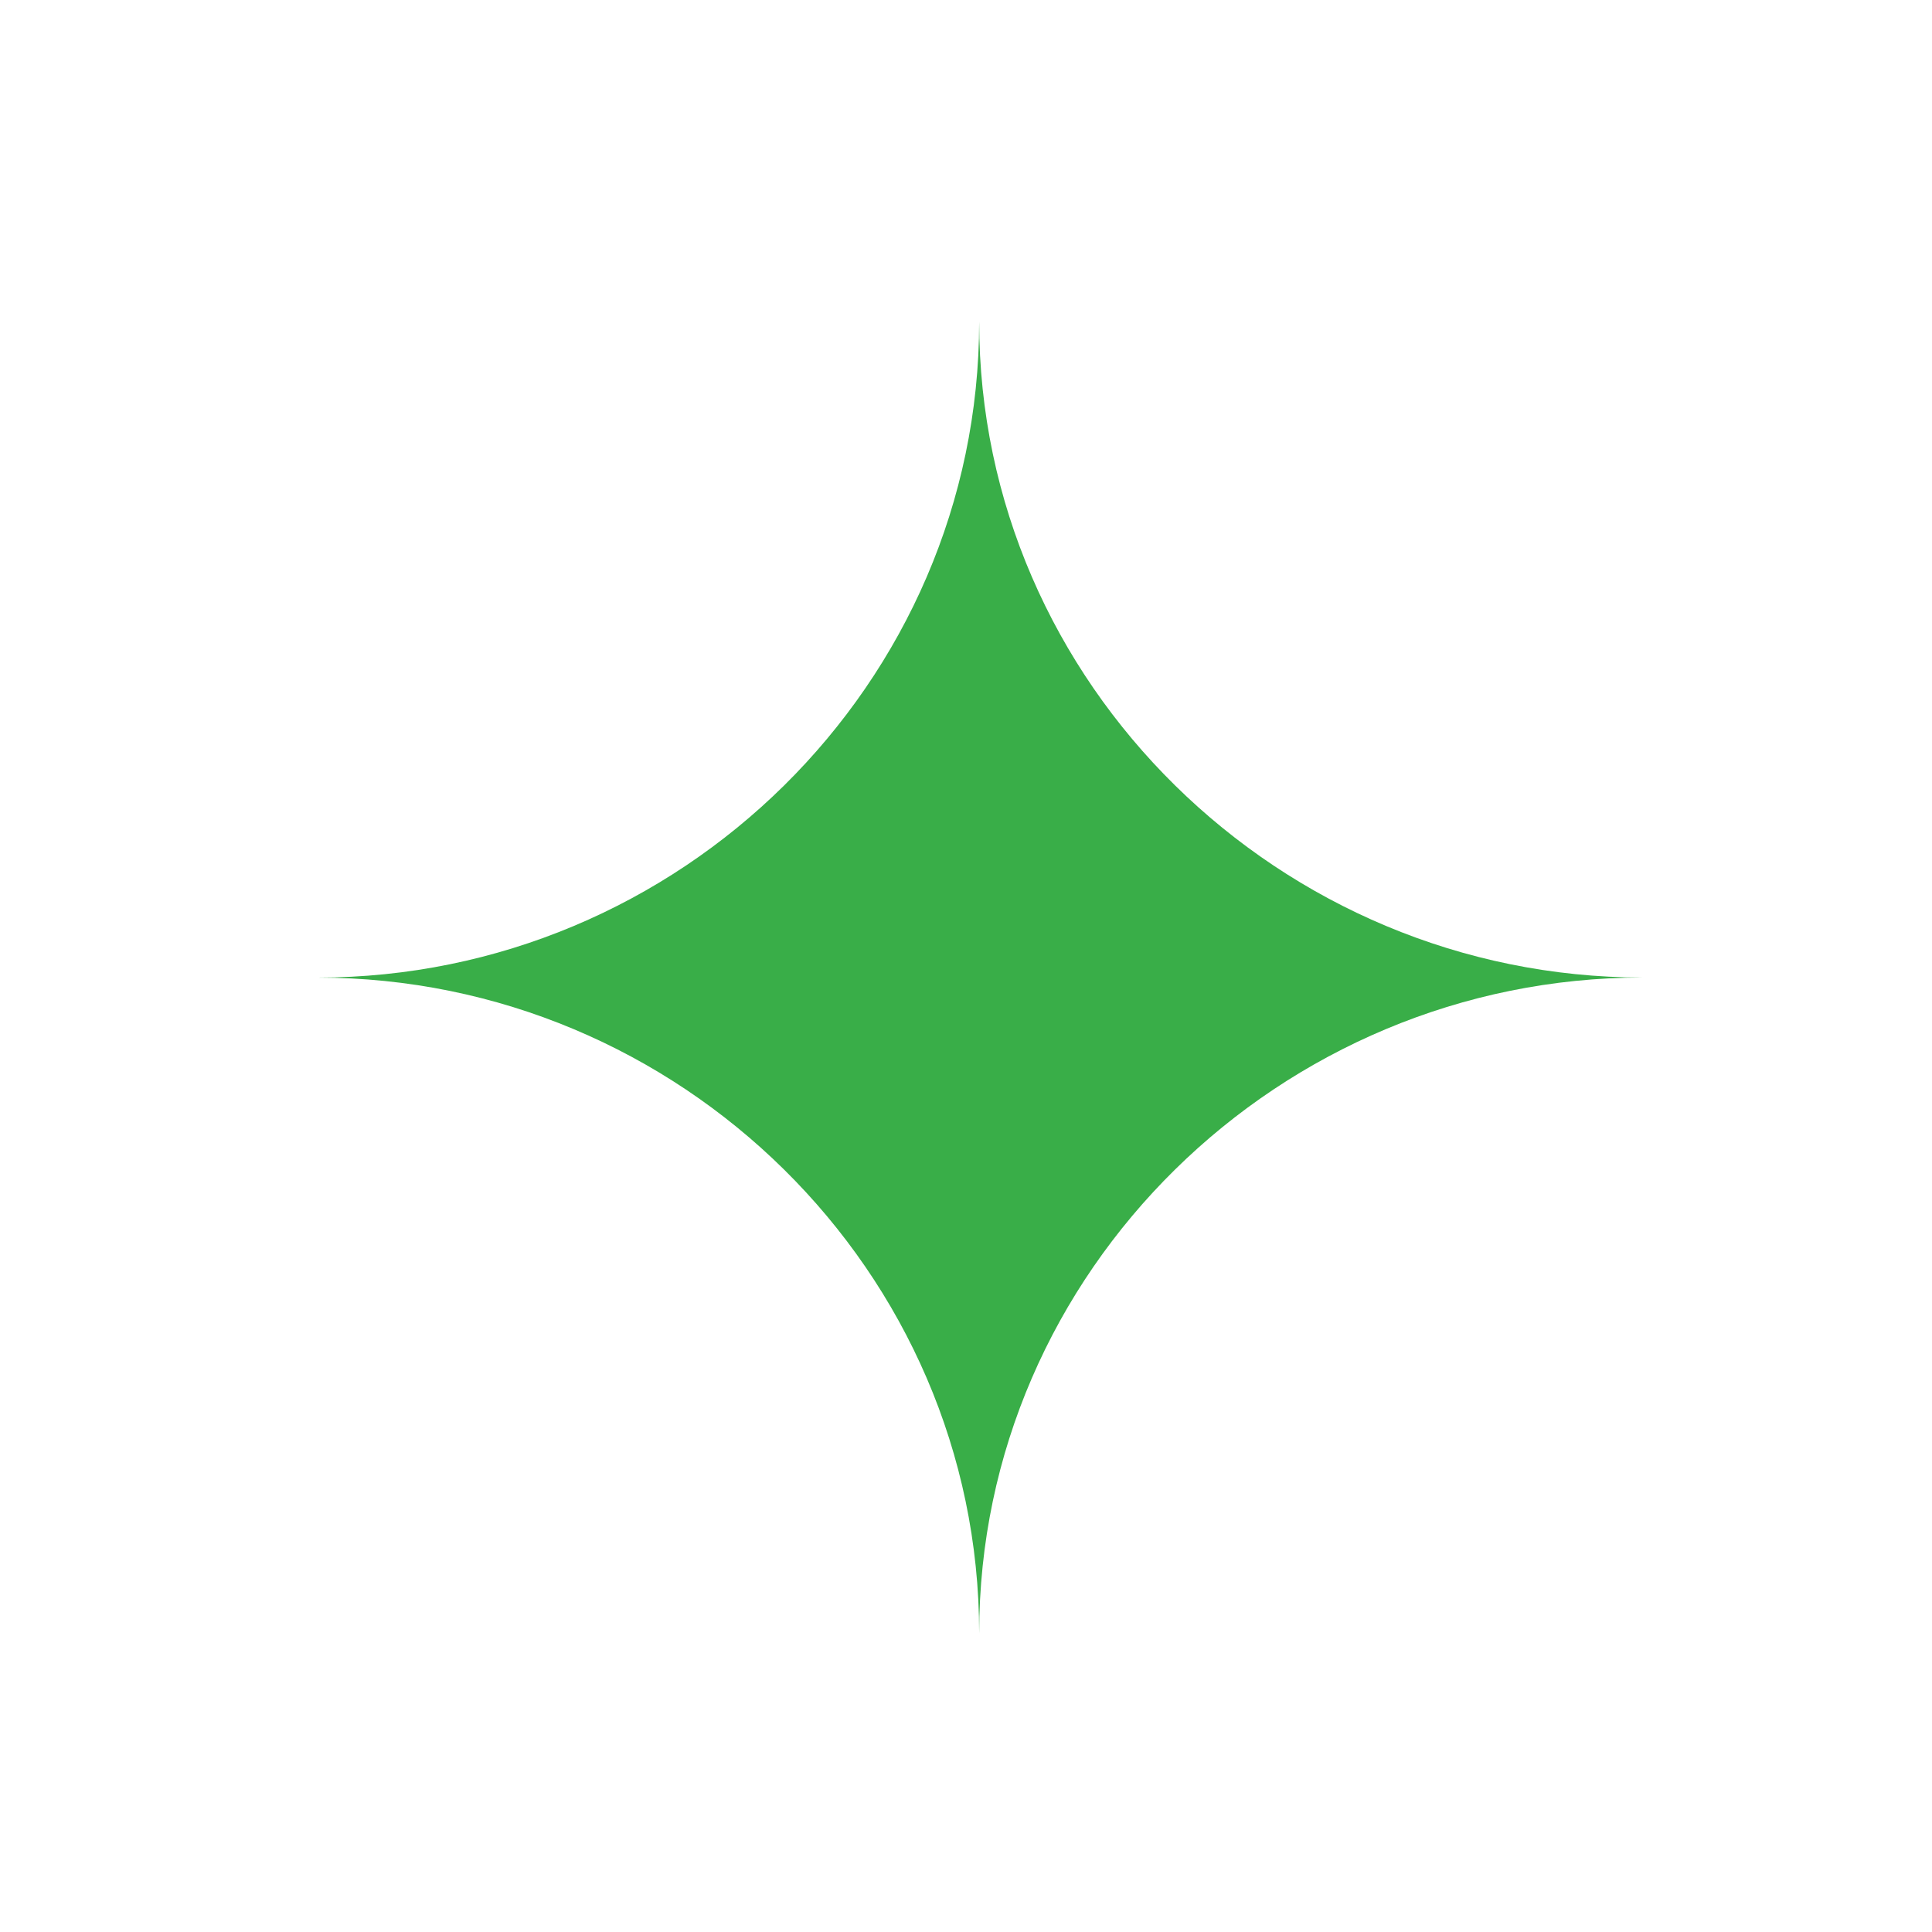 <?xml version="1.0" encoding="UTF-8"?> <svg xmlns="http://www.w3.org/2000/svg" viewBox="0 0 26.99 26.99" data-guides="{&quot;vertical&quot;:[],&quot;horizontal&quot;:[]}"><defs></defs><path fill="#39ae48" stroke="#ffffff" fill-opacity="1" stroke-width="0" stroke-opacity="1" fill-rule="evenodd" id="tSvga79aee57c0" title="Path 1" d="M13.679 22.818C13.679 17.758 17.884 13.656 22.946 13.656C17.887 13.656 13.679 9.553 13.679 4.494C13.679 9.553 9.495 13.657 4.436 13.657C9.495 13.657 13.679 17.758 13.679 22.818Z"></path></svg> 
